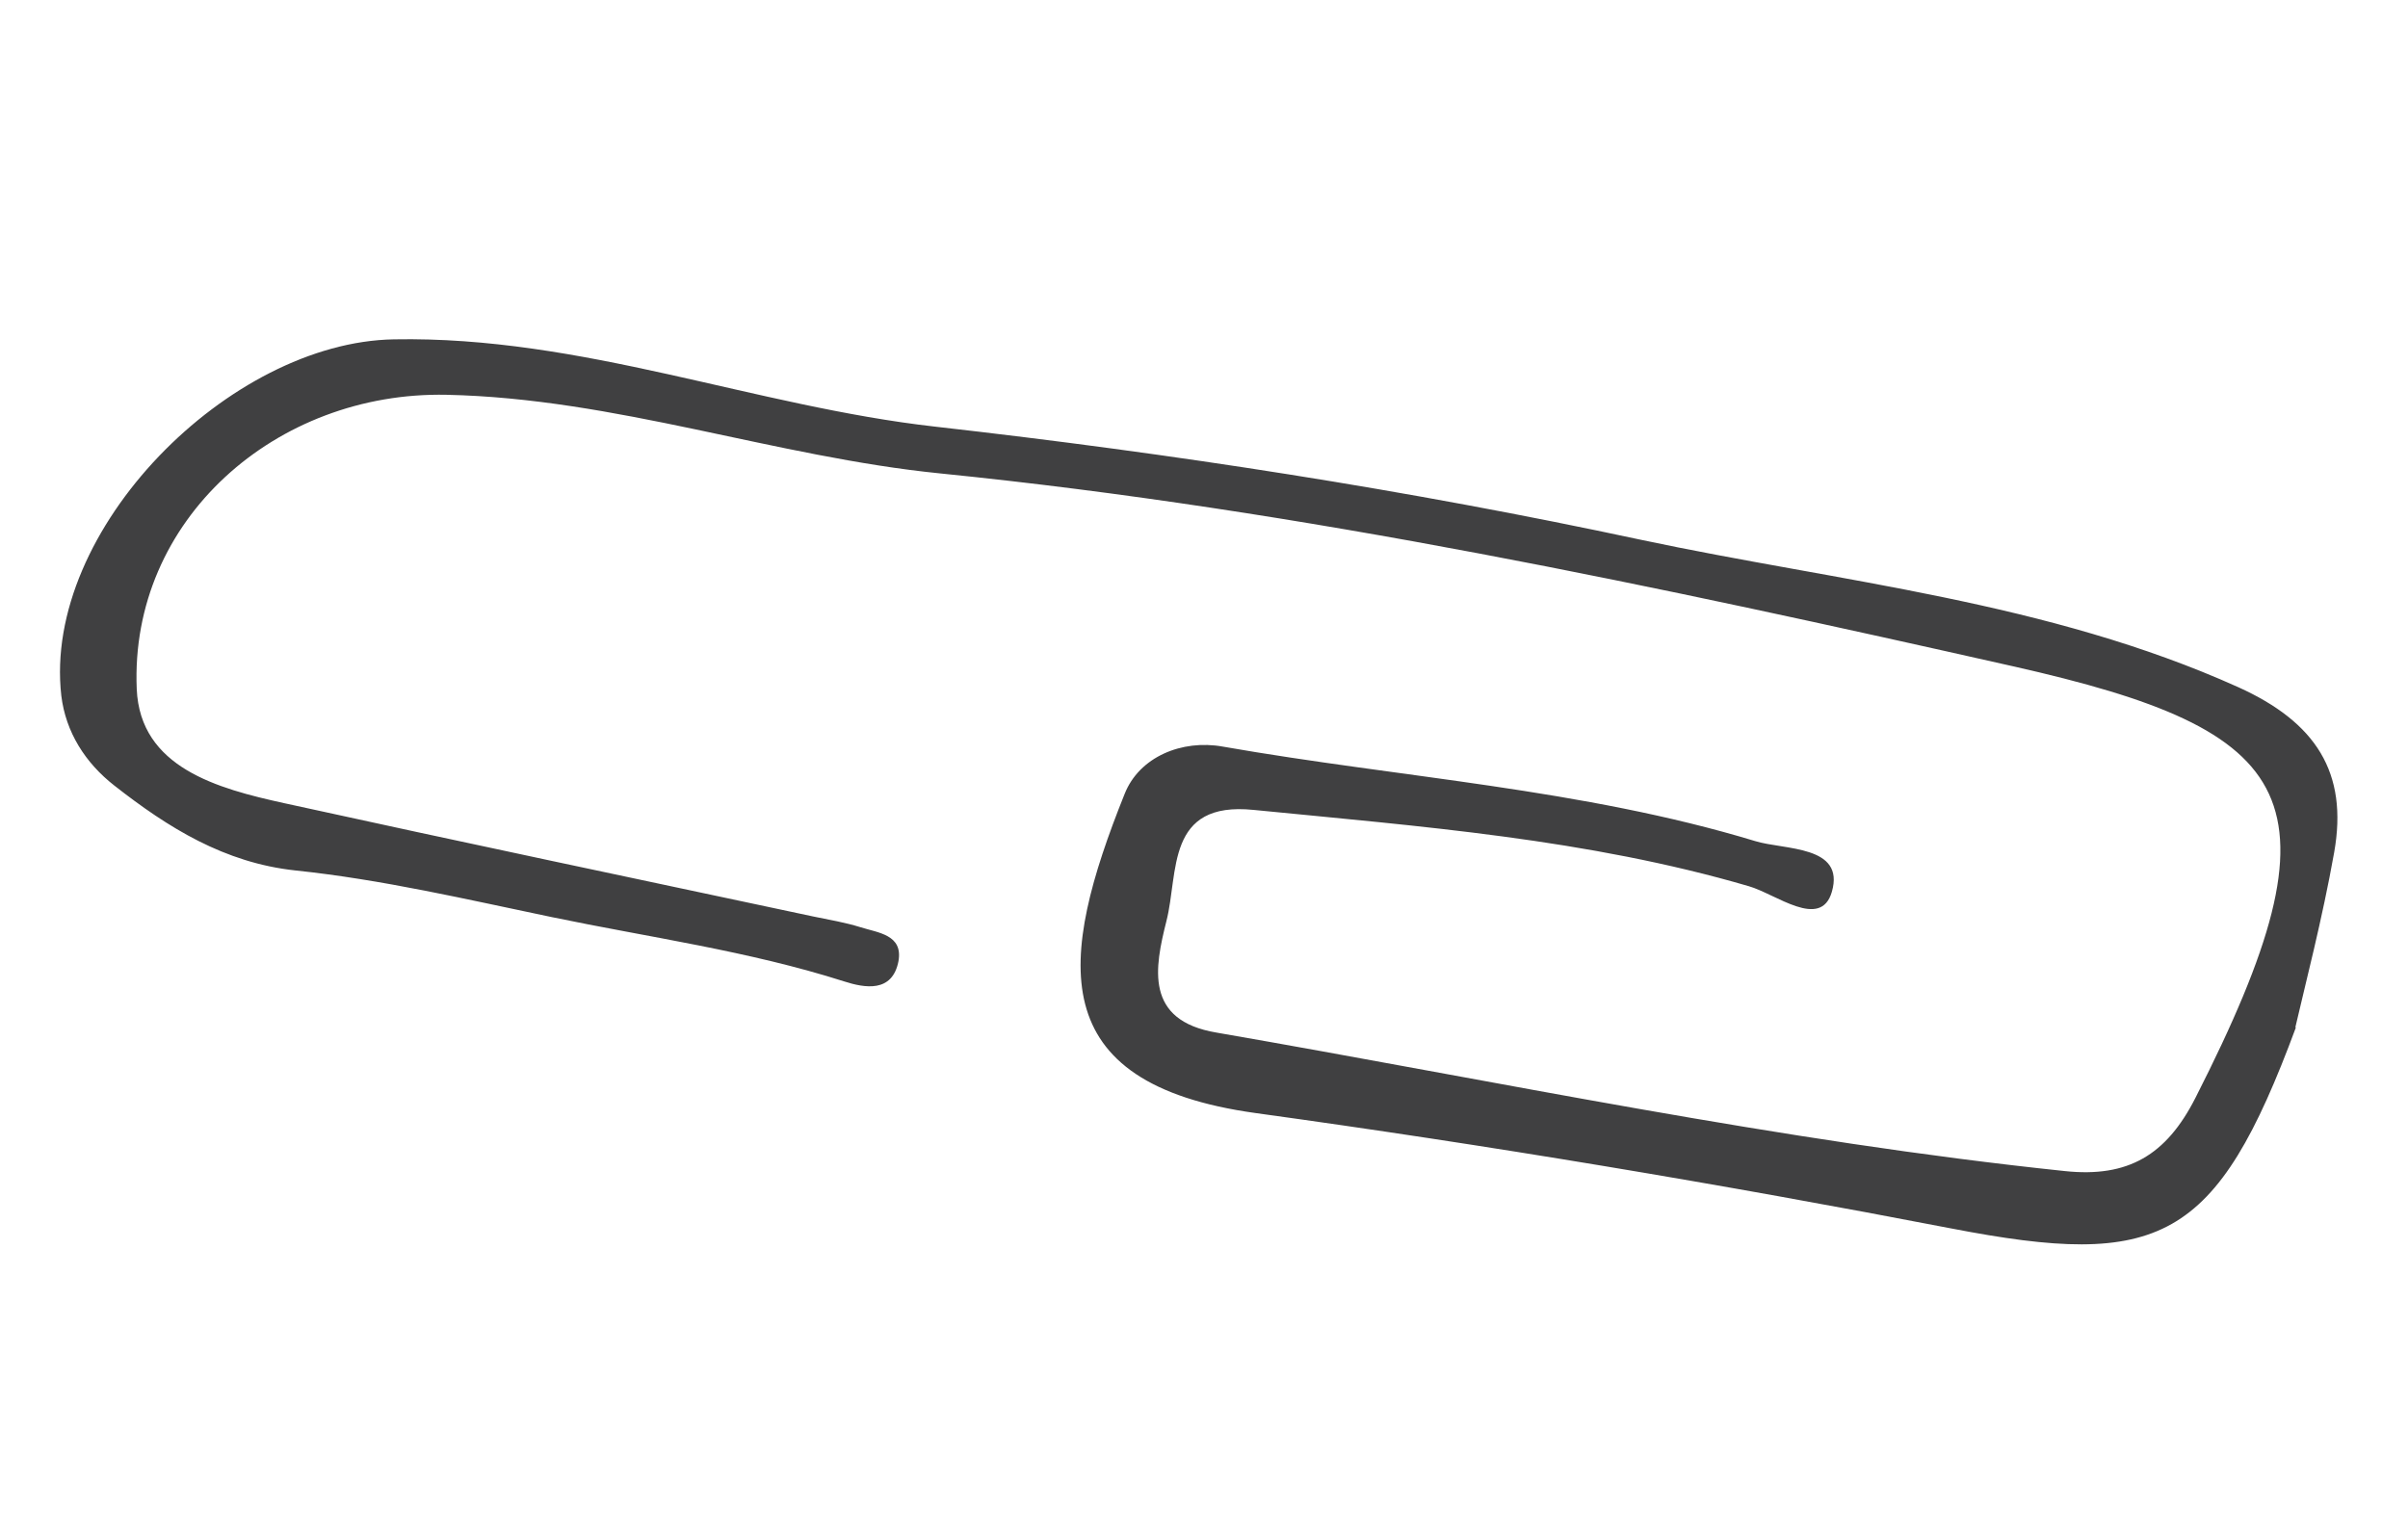 <?xml version="1.0" encoding="UTF-8"?> <svg xmlns="http://www.w3.org/2000/svg" width="69" height="44" viewBox="0 0 69 44" fill="none"> <path fill-rule="evenodd" clip-rule="evenodd" d="M65.793 29.433C63.499 35.632 61.887 36.362 55.911 35.208C49.307 33.934 42.647 32.82 35.984 31.902C29.852 31.054 30.332 27.476 32.225 22.756C32.645 21.692 33.868 21.187 35.037 21.398C40.123 22.29 45.33 22.602 50.299 24.108C51.126 24.363 52.876 24.222 52.491 25.56C52.173 26.659 50.884 25.62 50.11 25.399C45.48 24.045 40.699 23.685 35.925 23.213C33.399 22.953 33.776 25.014 33.424 26.396C33.088 27.734 32.788 29.249 34.859 29.595C42.956 30.998 50.995 32.708 59.167 33.564C60.981 33.756 62.074 33.107 62.908 31.468C67.282 22.871 65.893 20.947 57.69 19.098C47.516 16.807 37.354 14.618 26.943 13.569C22.203 13.093 17.636 11.417 12.797 11.315C7.91 11.213 3.713 14.899 3.918 19.747C4.014 22.004 6.242 22.602 8.141 23.019C13.199 24.13 18.258 25.192 23.312 26.269C23.77 26.363 24.218 26.438 24.661 26.576C25.161 26.735 25.878 26.789 25.746 27.544C25.572 28.464 24.773 28.316 24.185 28.127C21.448 27.254 18.606 26.867 15.816 26.286C13.376 25.778 10.943 25.207 8.465 24.948C6.432 24.729 4.82 23.725 3.279 22.517C2.443 21.865 1.884 20.983 1.757 19.941C1.213 15.172 6.587 9.802 11.291 9.726C16.674 9.626 21.612 11.644 26.805 12.229C33.602 12.998 40.322 14.035 47.002 15.467C52.757 16.69 58.668 17.232 64.138 19.696C66.355 20.699 67.292 22.138 66.884 24.433C66.545 26.342 66.055 28.216 65.769 29.457L65.793 29.433Z" fill="#404041"></path> </svg> 